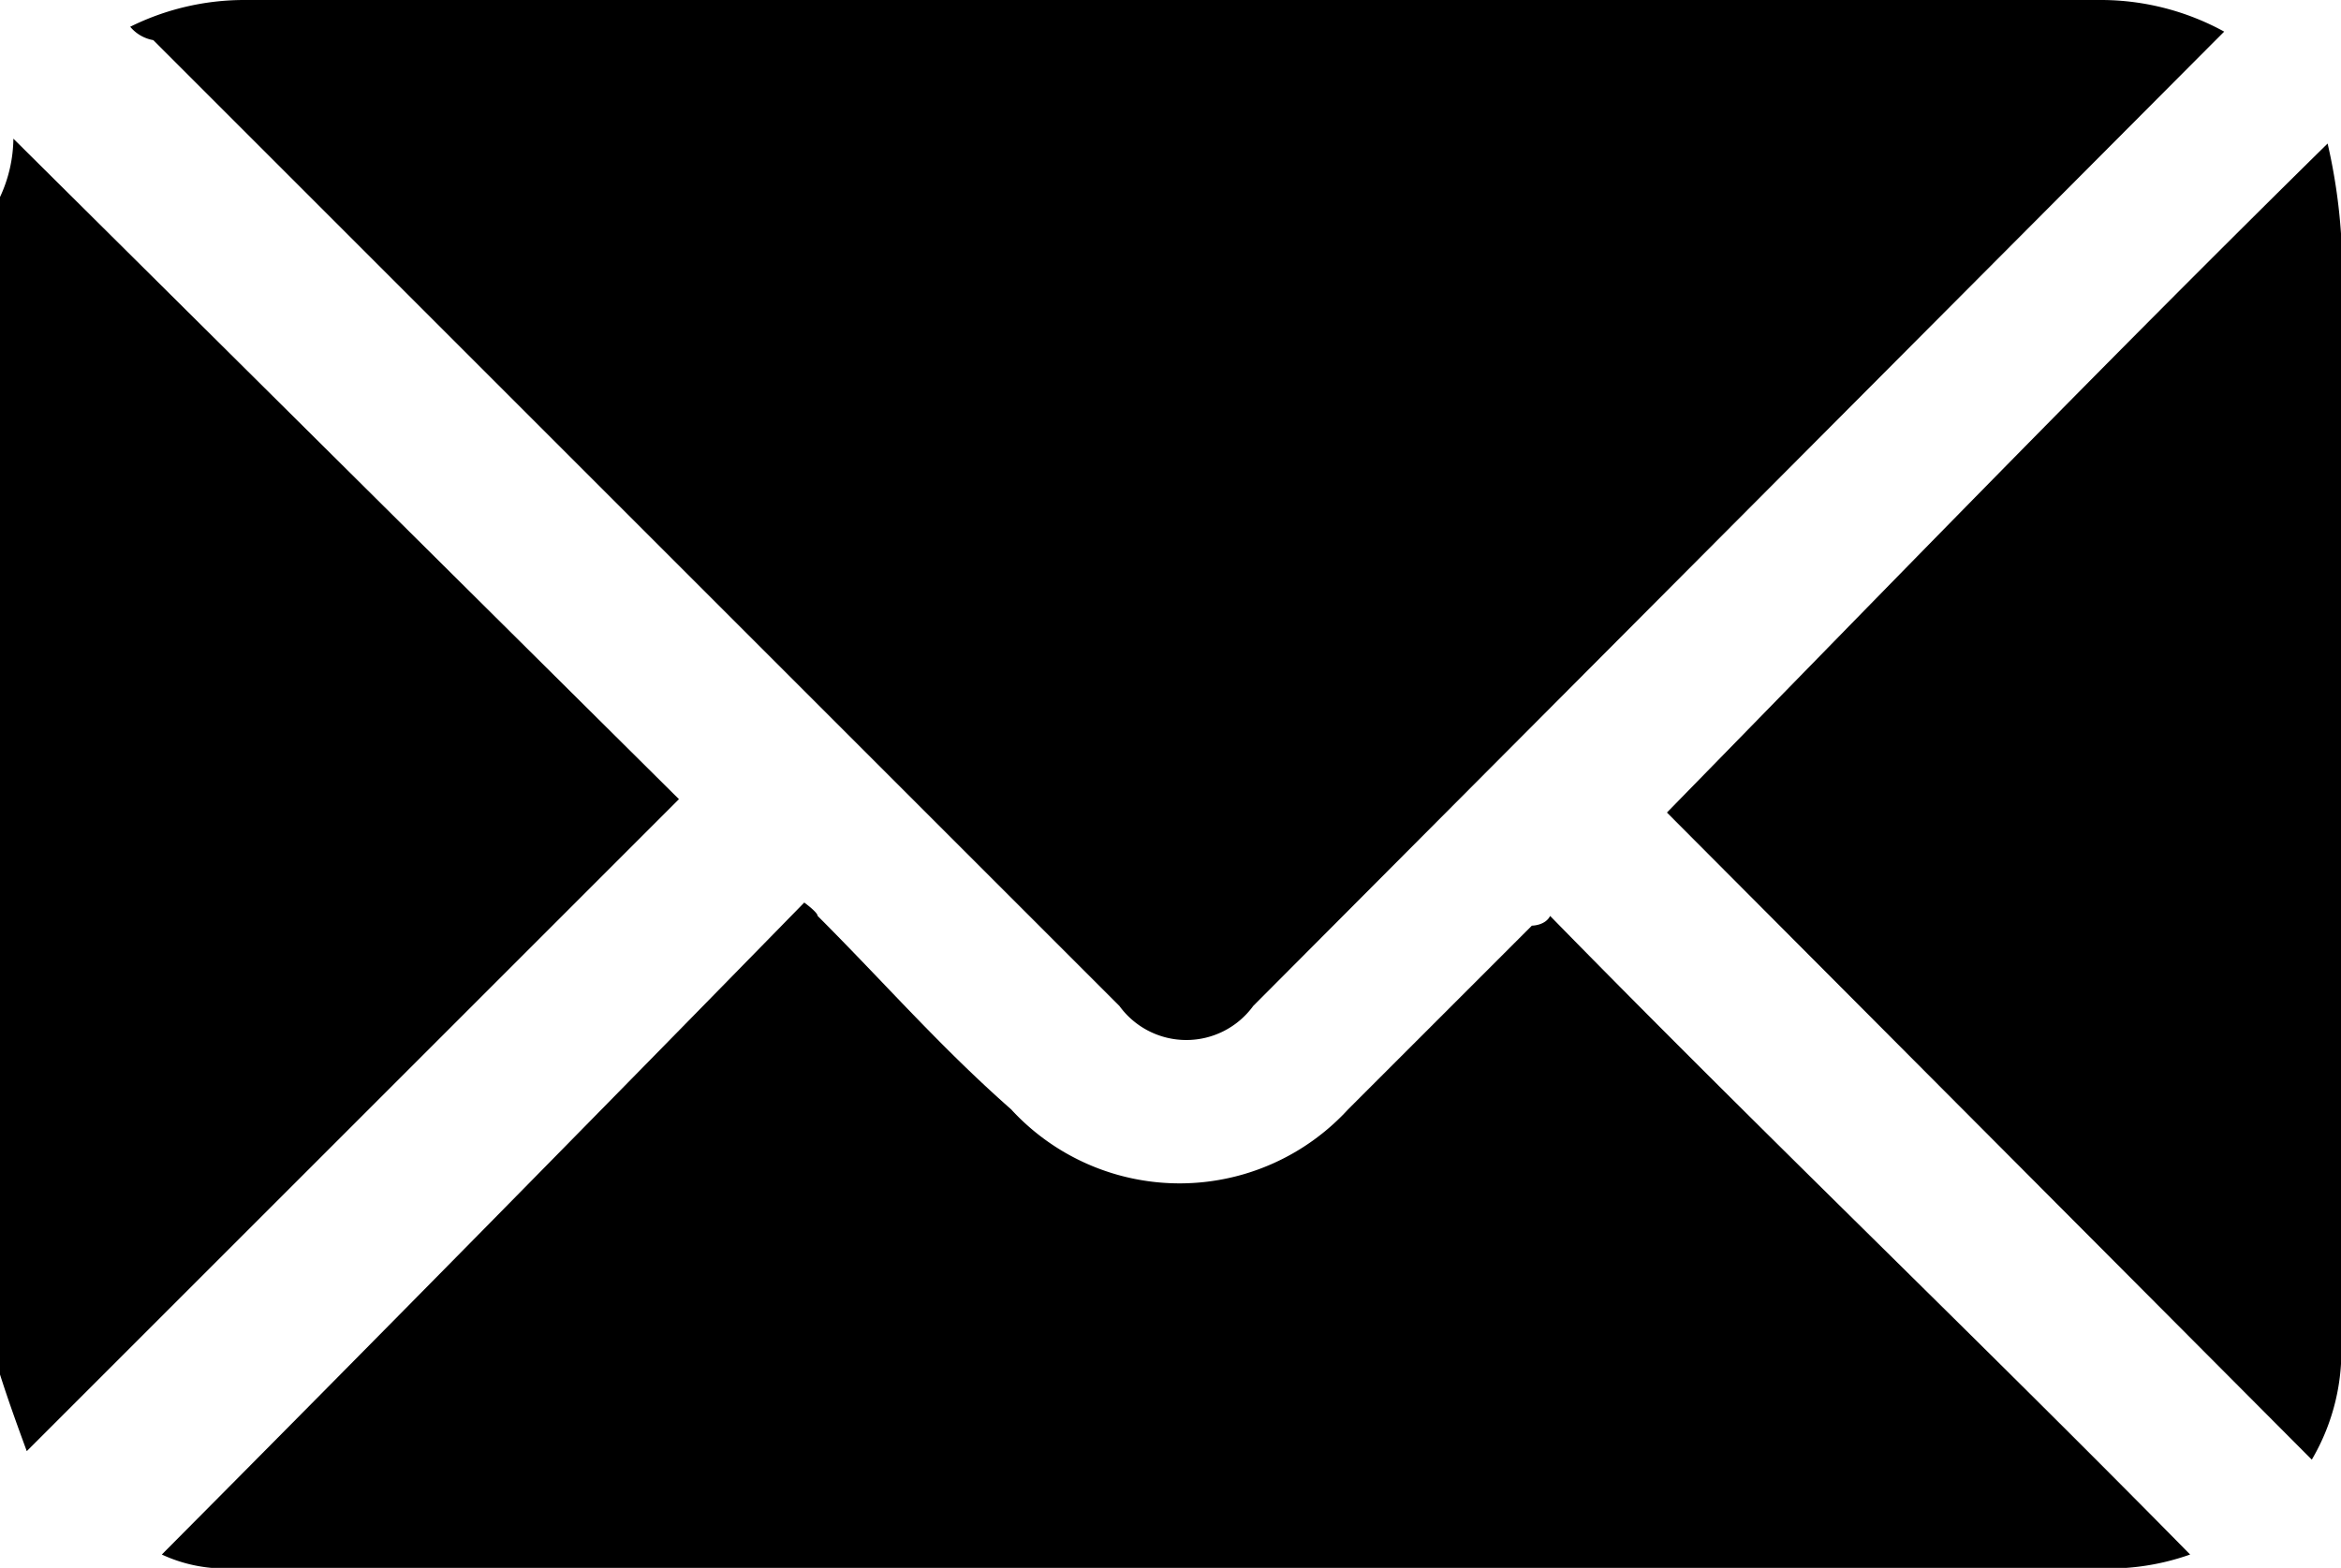 <svg viewBox="0 0 19.24 12.89" xmlns="http://www.w3.org/2000/svg"><g data-sanitized-data-name="Layer 2" data-name="Layer 2" id="Layer_2"><g data-sanitized-data-name="Layer 1" data-name="Layer 1" id="Layer_1-2"><g id="rFQNfQ"><path d="M0,1.62a1.16,1.16,0,0,0,.11-.48L5.58,6.57.22,11.93c-.07-.19-.15-.41-.22-.63C0,8.09,0,4.84,0,1.62Z"></path><path d="M1.07.22A2.11,2.11,0,0,1,2,0H17.28a2.11,2.11,0,0,1,1,.26l-.11.11L10.3,8.27a.68.68,0,0,1-1.1,0L1.26.33A.32.32,0,0,1,1.07.22Z"></path><path d="M12.74,7.53C14.48,9.31,16.25,11,18,12.78a2,2,0,0,1-.81.11H2.66a6.78,6.78,0,0,1-.92,0,1.23,1.23,0,0,1-.41-.11C3.1,11,4.87,9.2,6.61,7.42c0,0,.11.08.11.11.56.56,1,1.07,1.59,1.59a1.88,1.88,0,0,0,2.77,0l1.51-1.51S12.7,7.61,12.74,7.53Z"></path><path d="M19.13,1.18a4.72,4.72,0,0,1,.11.74V11A1.76,1.76,0,0,1,19,12L13.7,6.68C15.47,4.87,17.28,3,19.13,1.18Z"></path></g></g></g></svg>